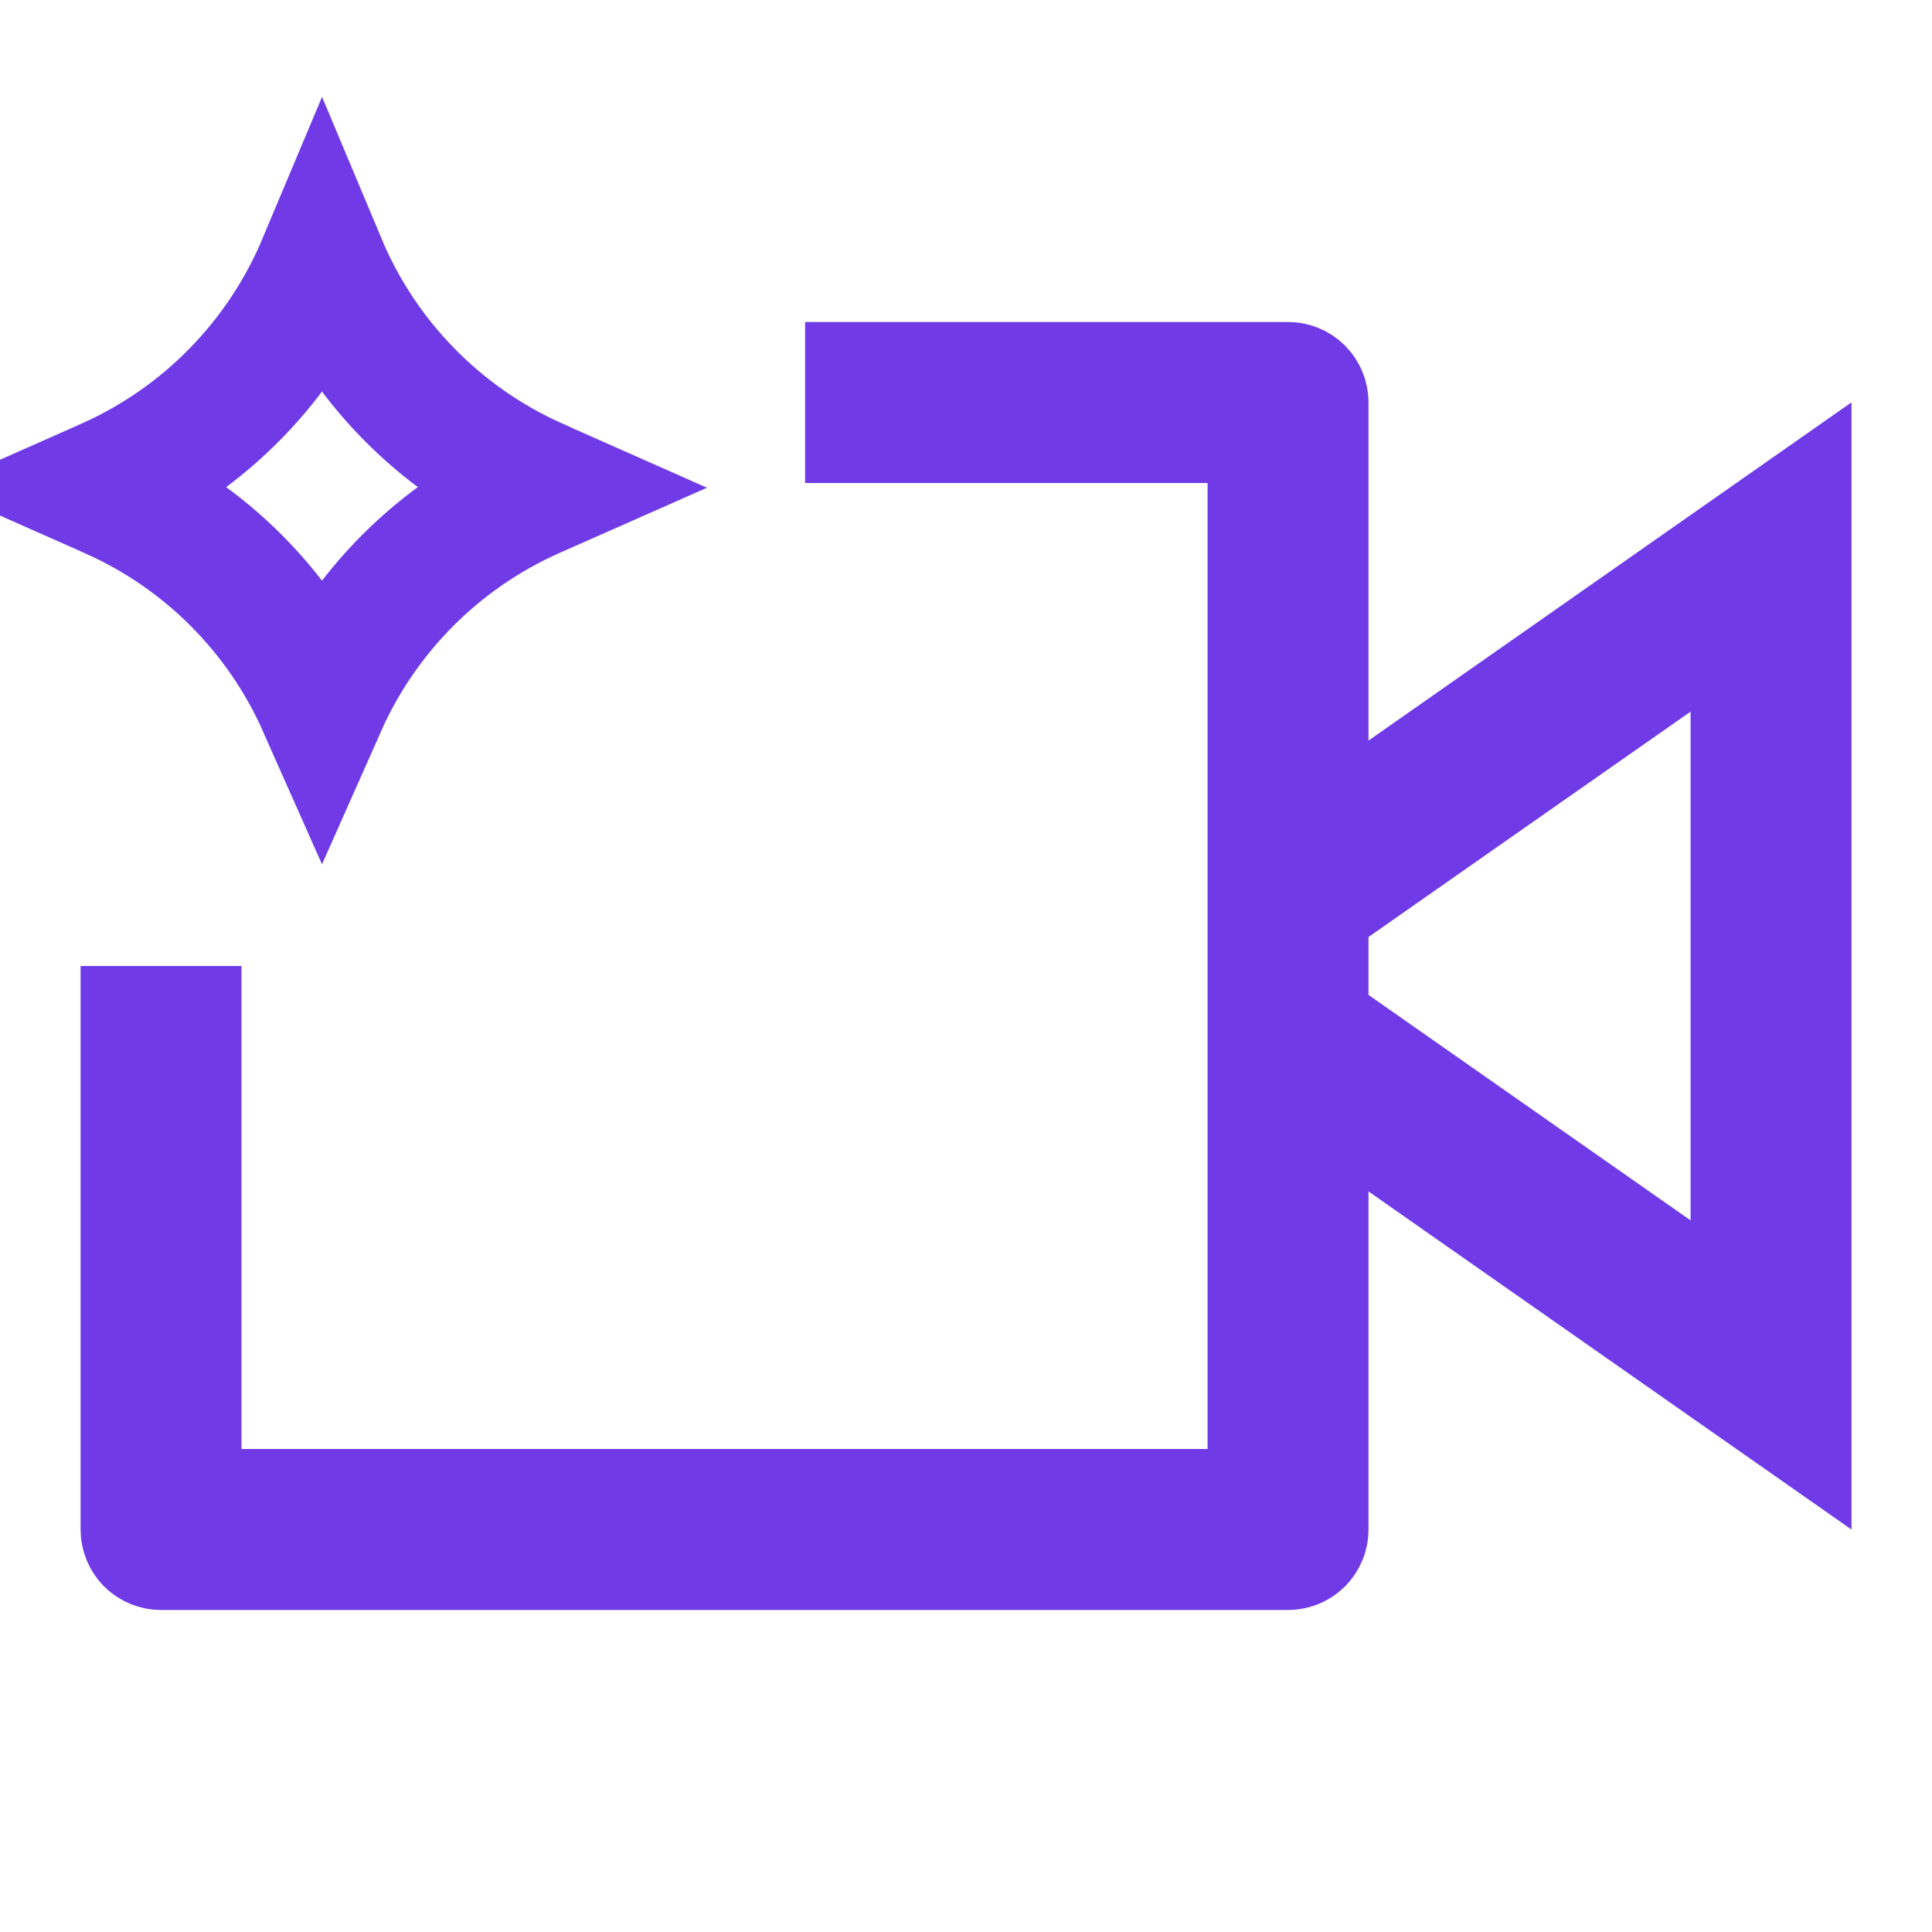 <svg width="24" height="24" viewBox="0 0 24 24" fill="none" xmlns="http://www.w3.org/2000/svg">
<path d="M16.001 4.8C16.054 4.8 16.104 4.821 16.142 4.858C16.179 4.896 16.2 4.947 16.2 5V10.737L17.459 9.855L22.2 6.535V17.464L17.459 14.145L16.2 13.264V19C16.2 19.053 16.179 19.104 16.142 19.142C16.104 19.179 16.054 19.2 16.001 19.2H2.001C1.948 19.2 1.897 19.179 1.859 19.142C1.822 19.104 1.801 19.053 1.801 19V12.8H2.2V18.8H15.801V5.2H10.801V4.8H16.001ZM20.542 8.185L16.542 10.984L16.2 11.224V12.775L16.542 13.015L20.542 15.815L21.801 16.695V7.304L20.542 8.185ZM4 3.271C4.506 4.478 5.452 5.449 6.646 5.986L6.648 5.988L6.806 6.058L6.607 6.146L6.605 6.147C5.443 6.669 4.516 7.601 4 8.764C3.484 7.601 2.557 6.669 1.395 6.148L1.394 6.147L1.193 6.058L1.351 5.988L1.354 5.986C2.549 5.449 3.493 4.478 4 3.271Z" stroke="#703BE7" stroke-width="1.6"/>
</svg>
